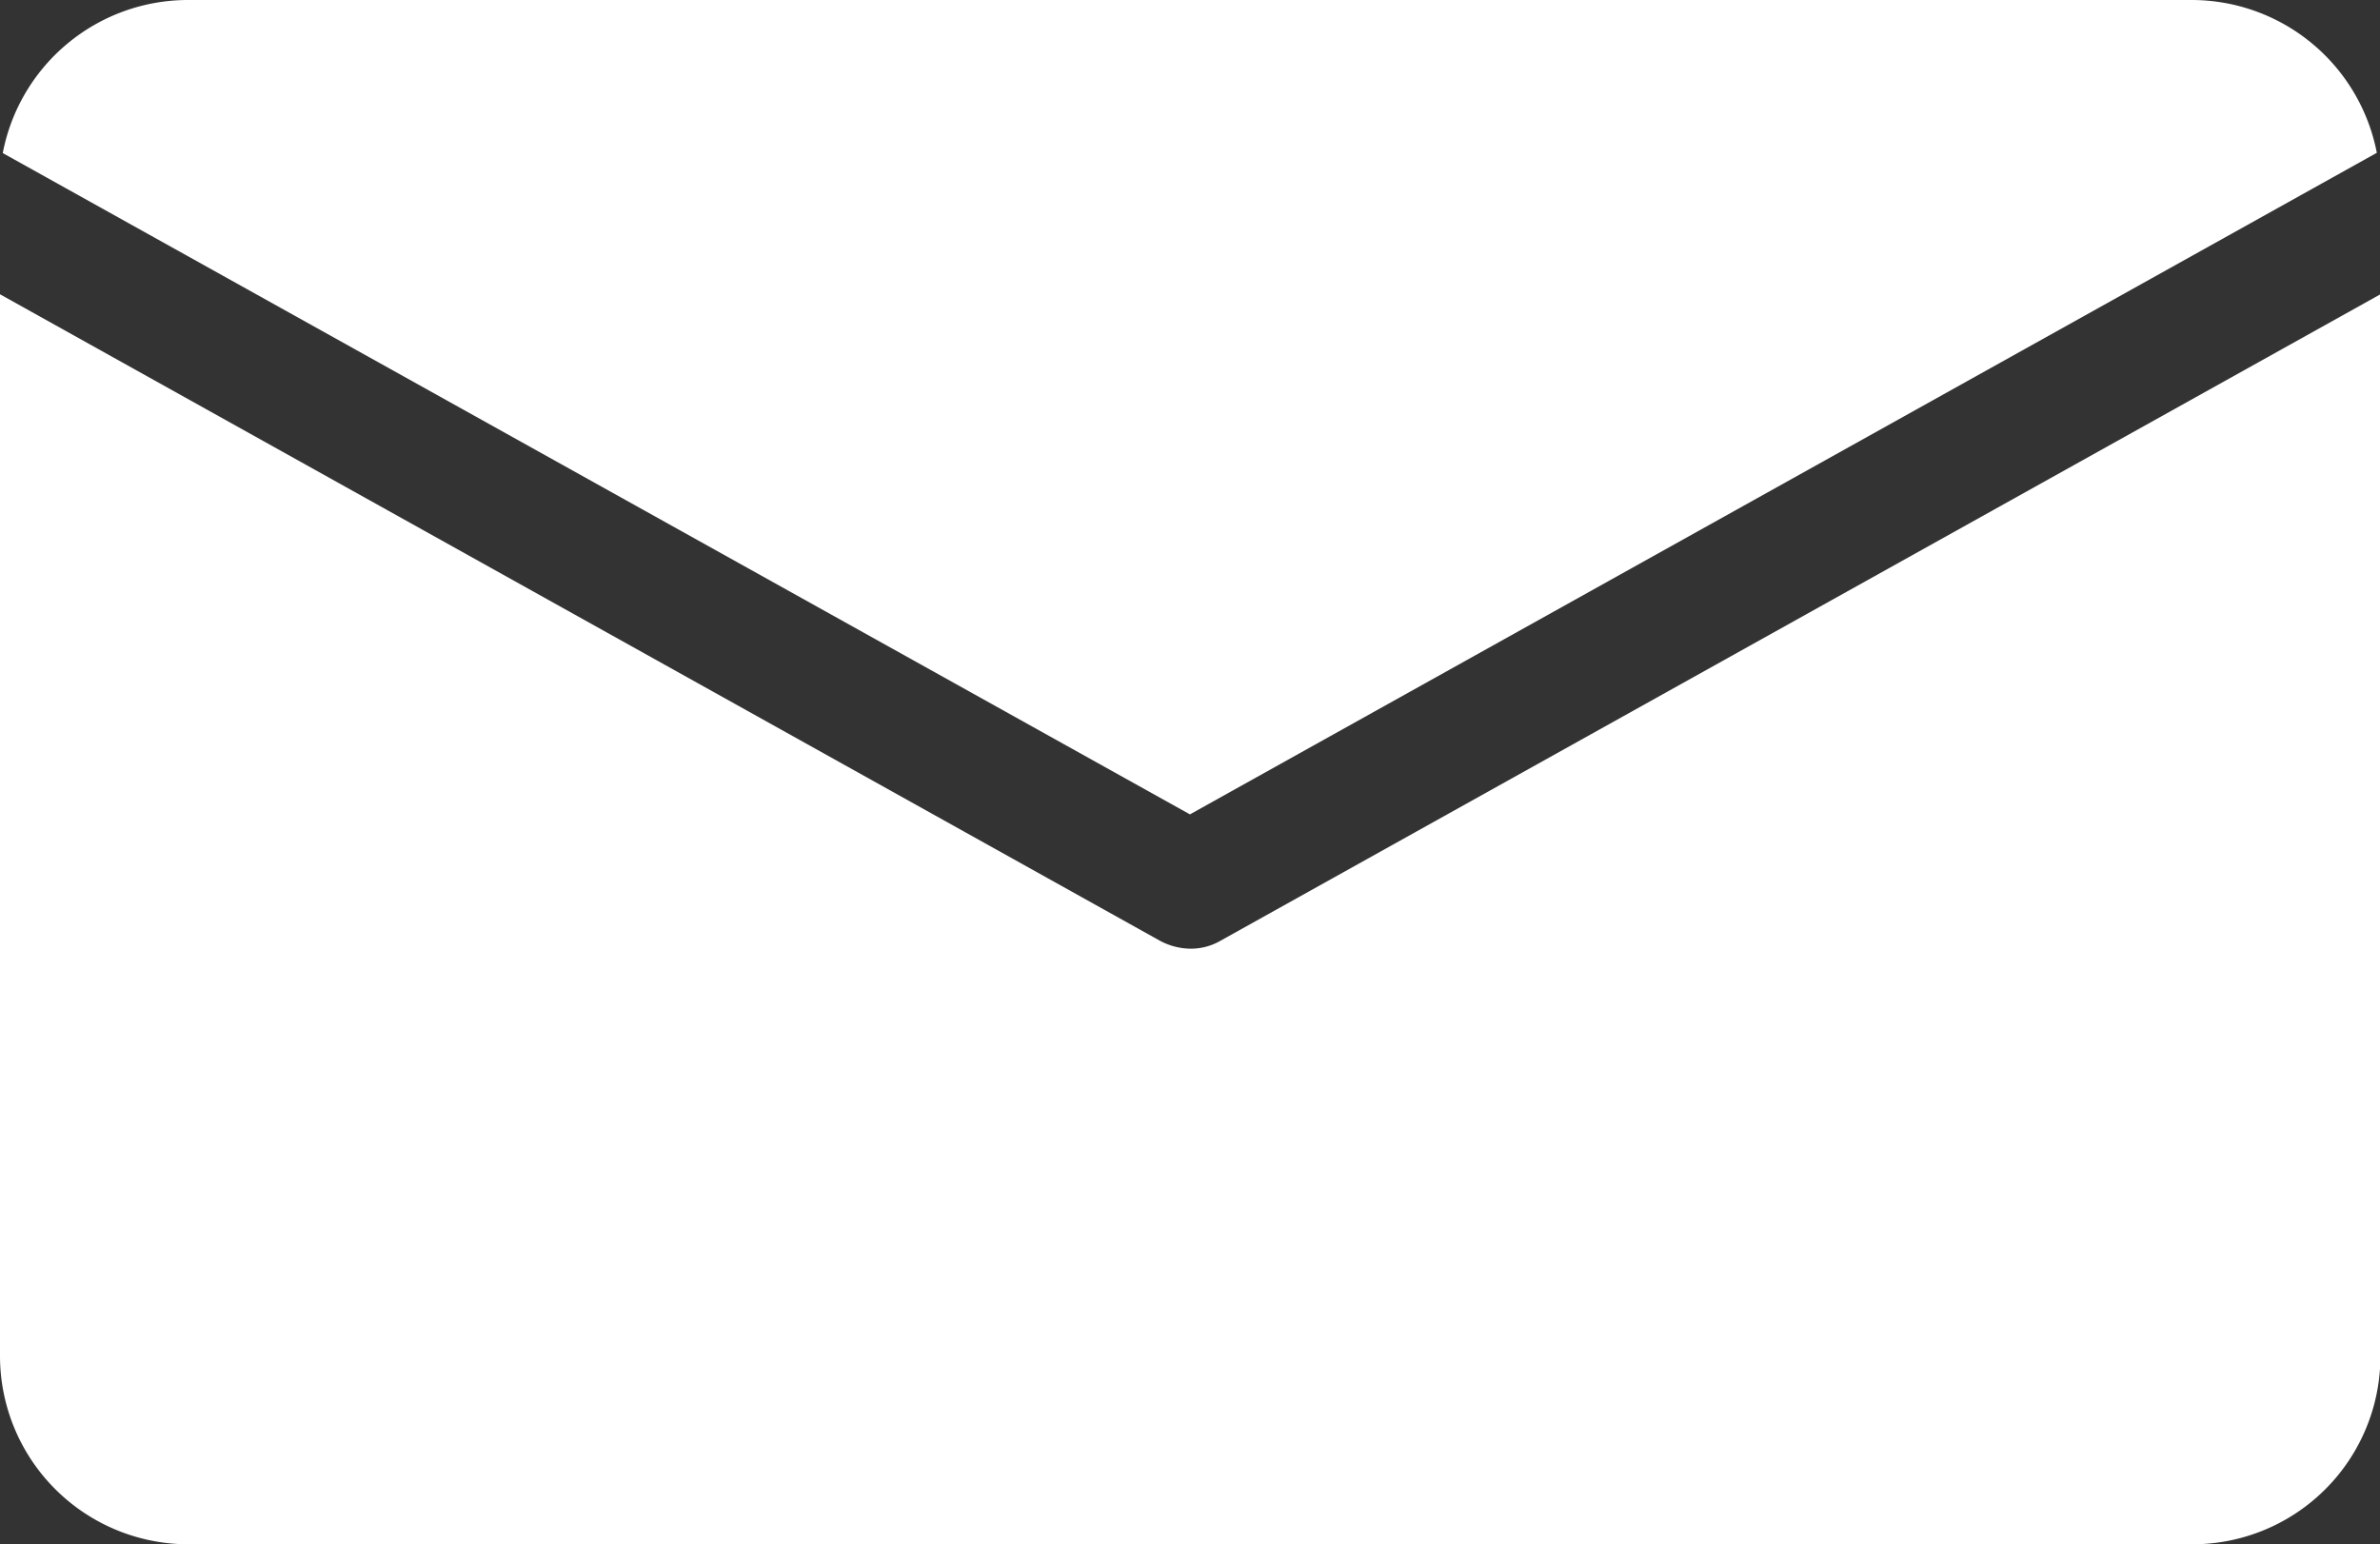 <svg xmlns="http://www.w3.org/2000/svg" width="17.241" height="11.188" viewBox="0 0 17.241 11.188"><rect x="0" y="0" width="17.241" height="11.188" fill="#333333" stroke="none"/><defs><style>.a{fill:#fff;}</style></defs><path class="a" d="M1.361,67H15.88a1.367,1.367,0,0,1,1.338,1.107L8.62,72.9l-8.6-4.791A1.367,1.367,0,0,1,1.361,67ZM15.88,78.188H1.361A1.365,1.365,0,0,1,0,76.827V69.132l8.4,4.682a.478.478,0,0,0,.222.059.429.429,0,0,0,.222-.059l8.4-4.682v7.695A1.362,1.362,0,0,1,15.88,78.188Z" transform="translate(0 -67)"/></svg>